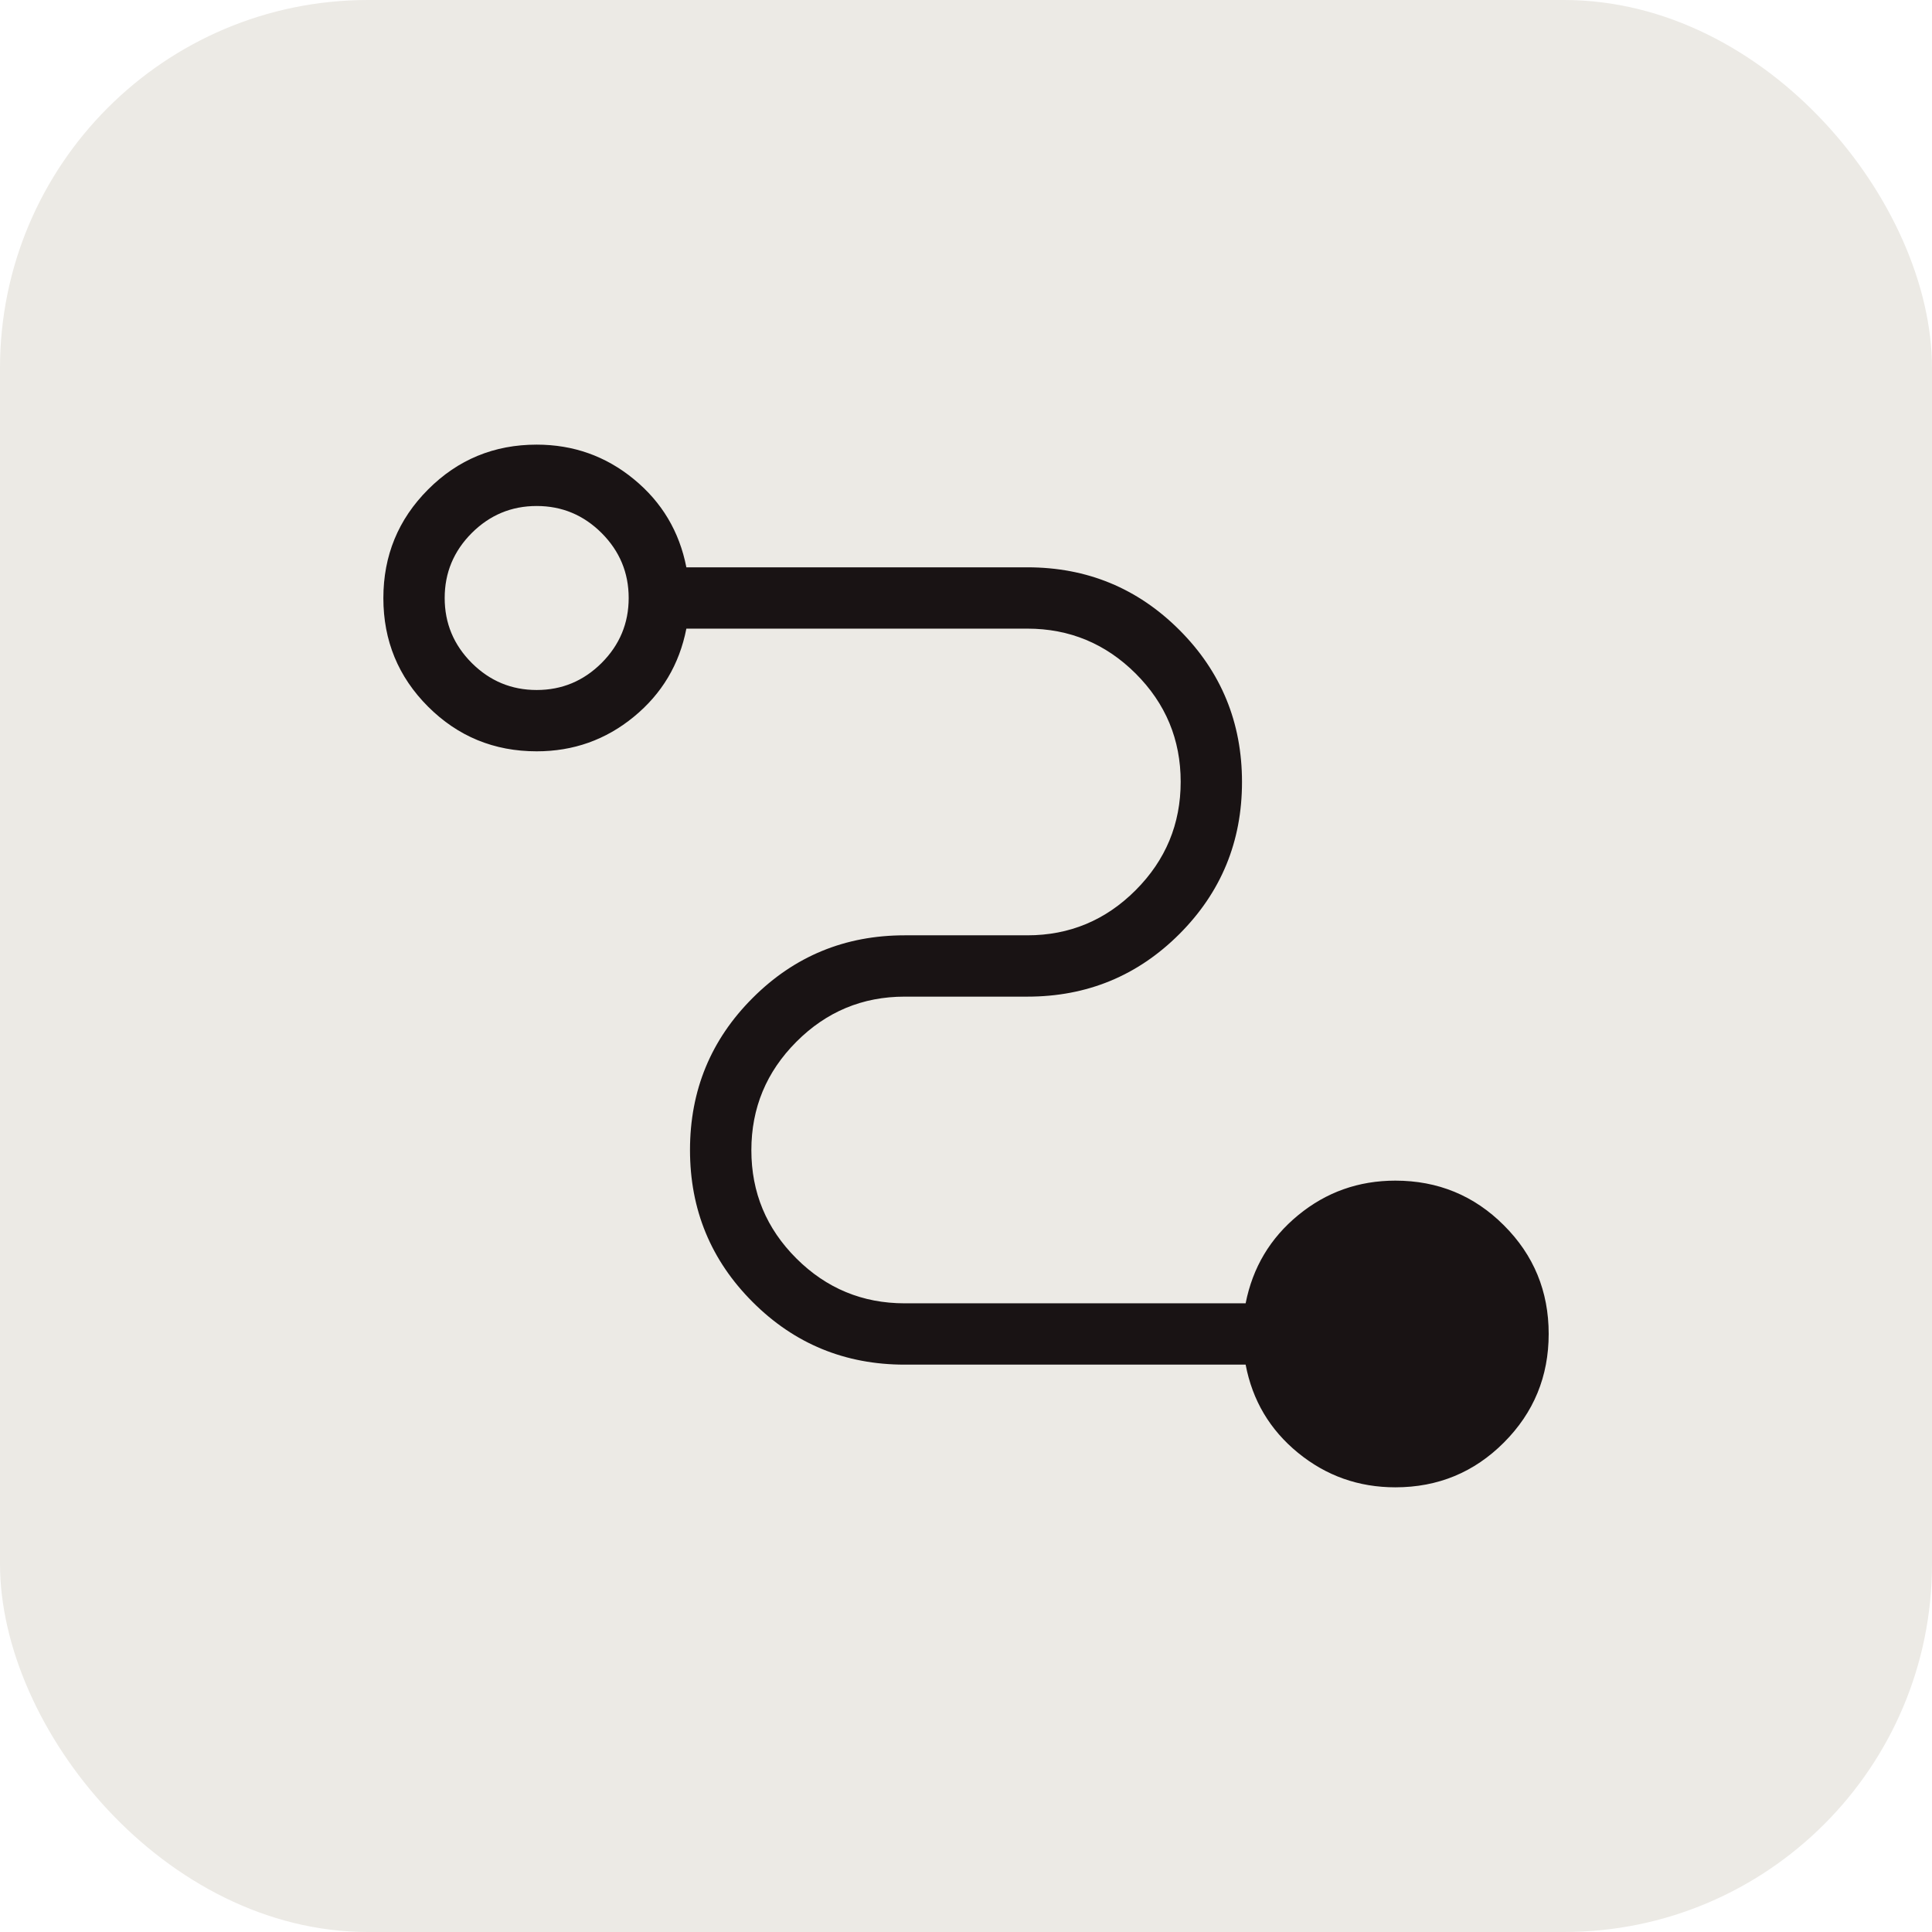 <svg width="42" height="42" viewBox="0 0 42 42" fill="none" xmlns="http://www.w3.org/2000/svg">
<rect width="42" height="42" rx="8" fill="#ECEAE5"/>
<mask id="mask0_1134_3786" style="mask-type:alpha" maskUnits="userSpaceOnUse" x="5" y="5" width="32" height="32">
<rect x="5" y="5" width="32" height="32" fill="#D9D9D9"/>
</mask>
<g mask="url(#mask0_1134_3786)">
<path d="M30.334 32.333C29.535 32.333 28.83 32.083 28.218 31.583C27.606 31.083 27.227 30.444 27.079 29.666H19.667C18.371 29.666 17.269 29.213 16.362 28.305C15.454 27.397 15 26.296 15 25C15 23.704 15.454 22.602 16.362 21.695C17.269 20.787 18.371 20.333 19.667 20.333H22.334C23.25 20.333 24.035 20.006 24.688 19.352C25.34 18.699 25.667 17.913 25.667 16.995C25.667 16.077 25.34 15.293 24.688 14.642C24.035 13.992 23.25 13.666 22.334 13.666H14.921C14.769 14.444 14.388 15.083 13.778 15.583C13.169 16.083 12.465 16.333 11.667 16.333C10.741 16.333 9.954 16.009 9.306 15.362C8.658 14.714 8.334 13.928 8.334 13.003C8.334 12.078 8.658 11.29 9.306 10.641C9.954 9.991 10.741 9.666 11.667 9.666C12.465 9.666 13.169 9.916 13.778 10.416C14.388 10.916 14.769 11.555 14.921 12.333H22.334C23.629 12.333 24.731 12.787 25.639 13.695C26.546 14.602 27 15.704 27 17C27 18.296 26.546 19.397 25.639 20.305C24.731 21.213 23.629 21.666 22.334 21.666H19.667C18.75 21.666 17.965 21.993 17.313 22.647C16.66 23.301 16.334 24.087 16.334 25.005C16.334 25.923 16.66 26.707 17.313 27.358C17.965 28.008 18.75 28.333 19.667 28.333H27.079C27.232 27.555 27.613 26.916 28.222 26.416C28.831 25.916 29.535 25.666 30.334 25.666C31.259 25.666 32.047 25.99 32.694 26.638C33.343 27.285 33.667 28.072 33.667 28.997C33.667 29.922 33.343 30.709 32.694 31.359C32.047 32.008 31.259 32.333 30.334 32.333ZM11.667 15C12.216 15 12.686 14.804 13.079 14.412C13.471 14.019 13.667 13.549 13.667 13C13.667 12.451 13.471 11.981 13.079 11.588C12.686 11.196 12.216 11 11.667 11C11.118 11 10.648 11.196 10.255 11.588C9.863 11.981 9.667 12.451 9.667 13C9.667 13.549 9.863 14.019 10.255 14.412C10.648 14.804 11.118 15 11.667 15Z" fill="#191314"/>
</g>
</svg>
